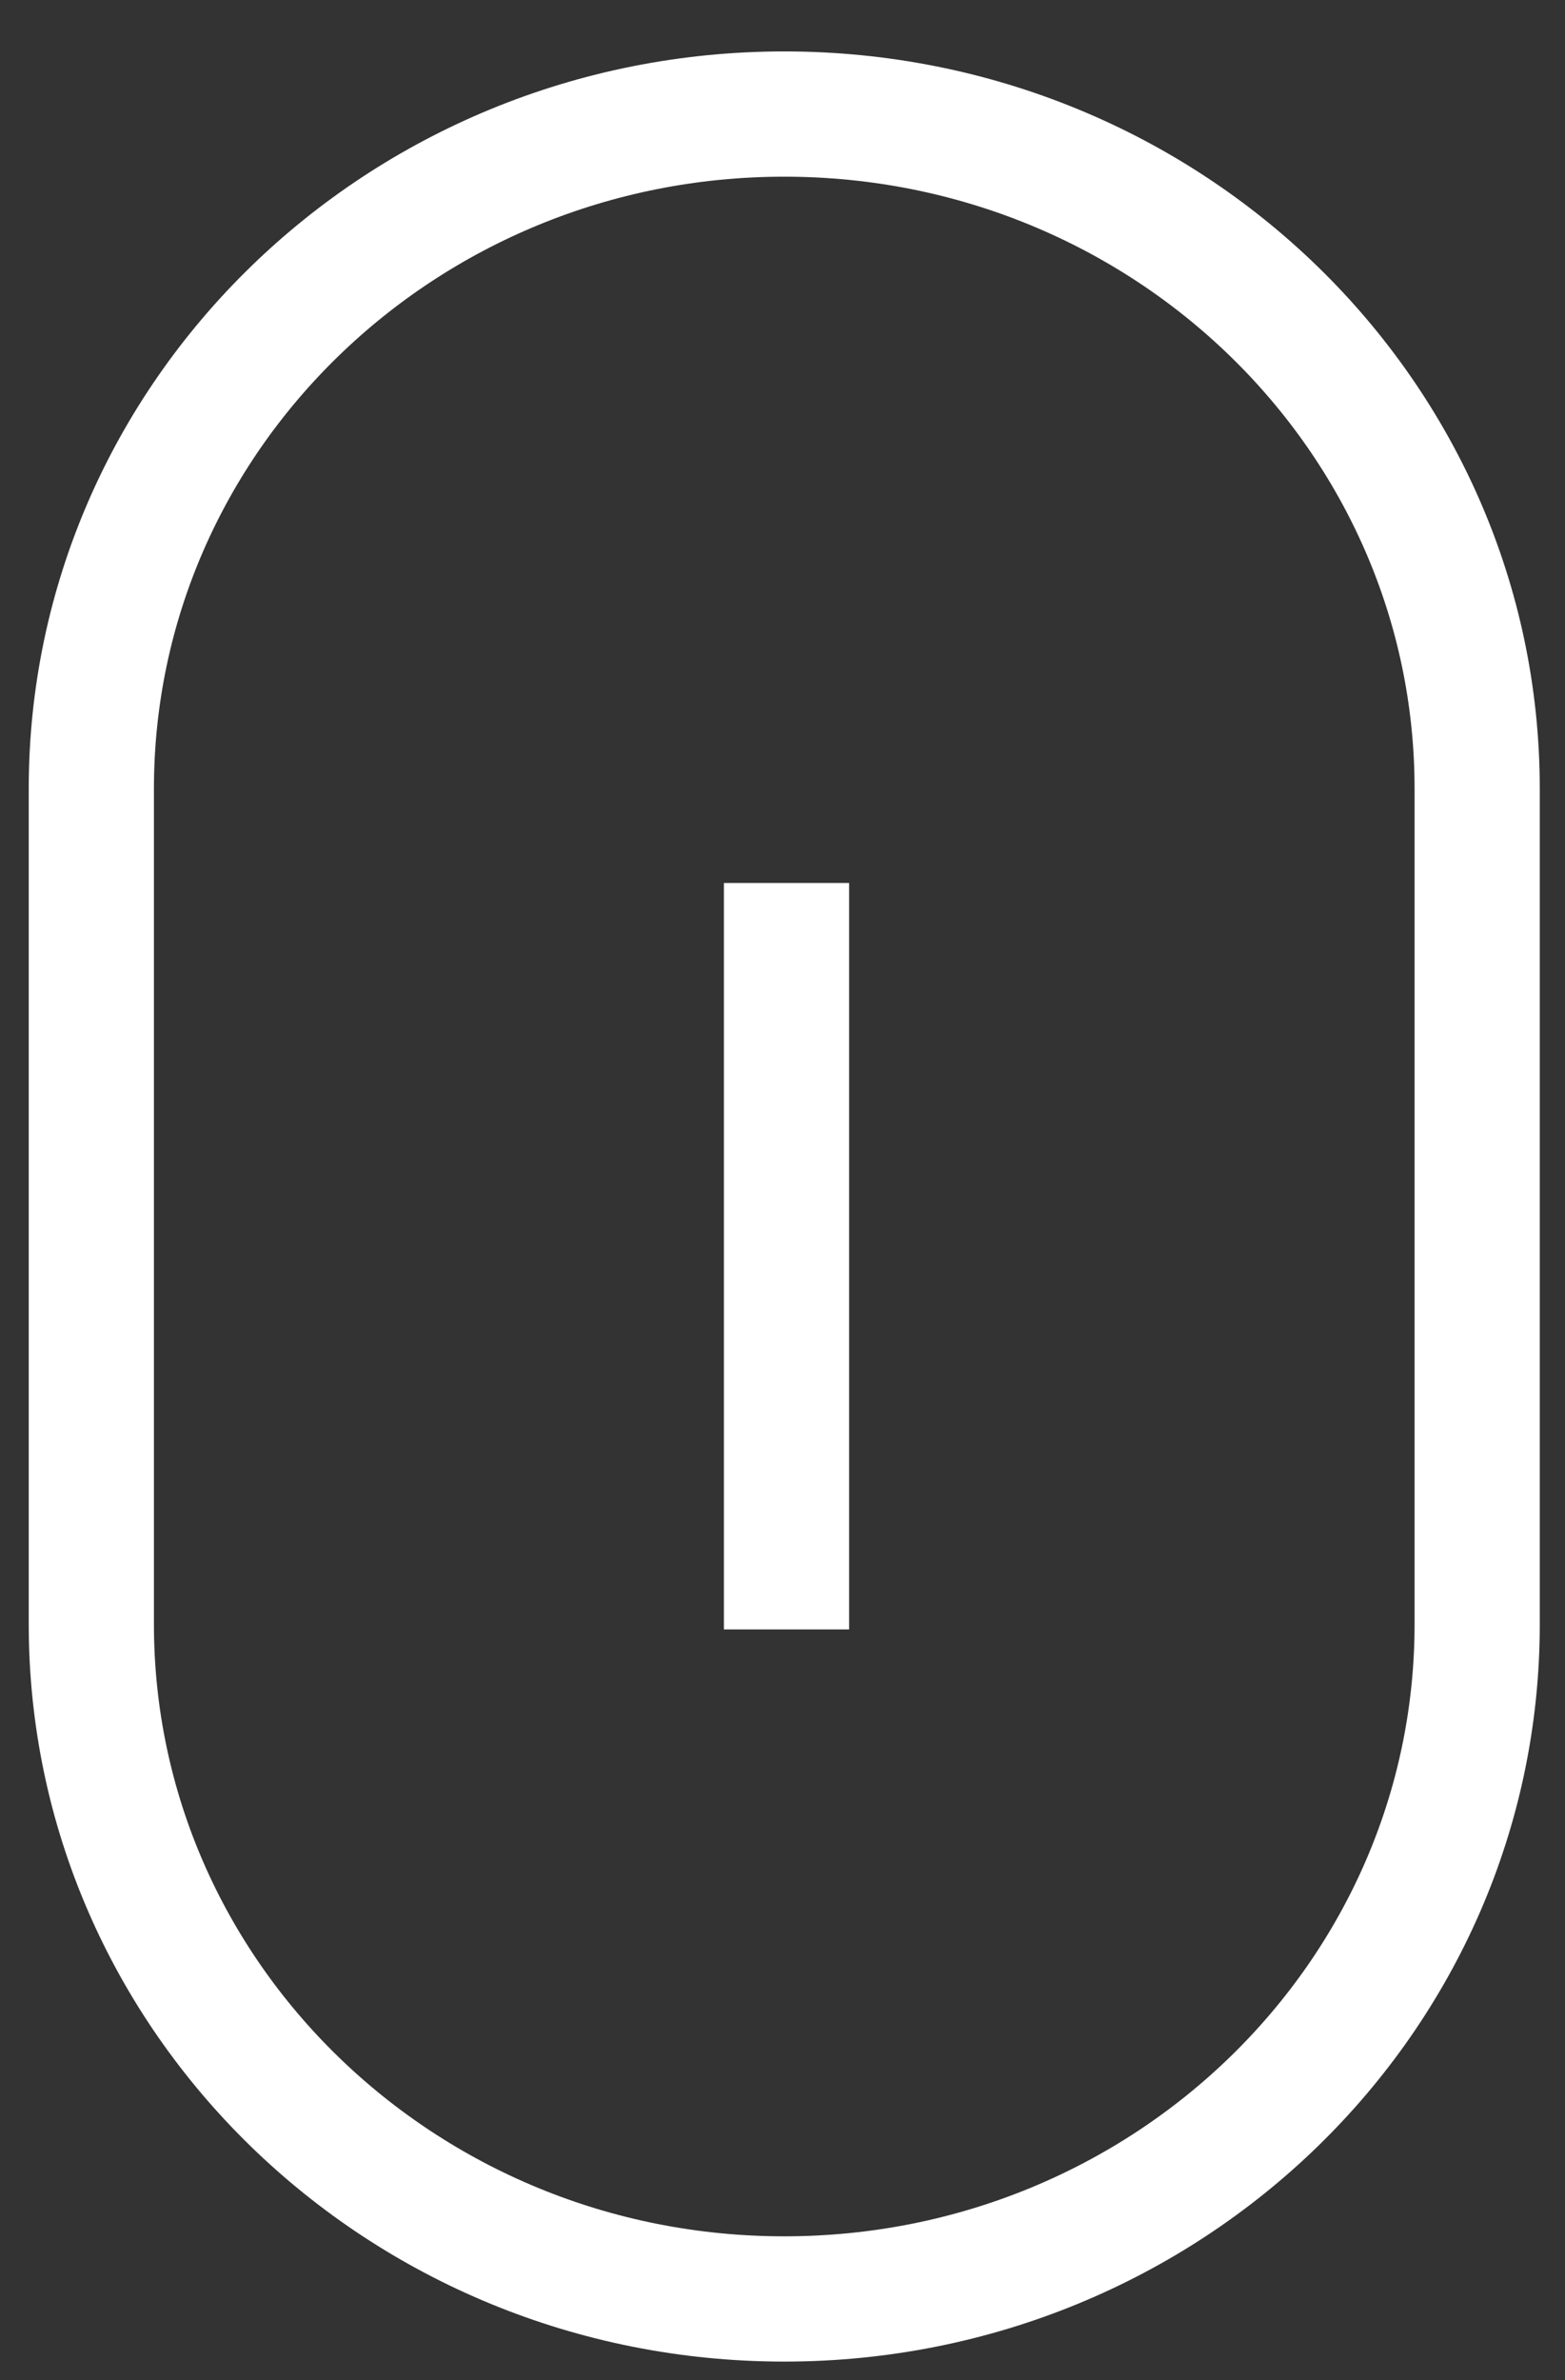 <svg width="25" height="38" viewBox="0 0 25 38" fill="none" xmlns="http://www.w3.org/2000/svg">
<rect x="0" y="0" width="25" height="38" fill="#333333" stroke="none"/>
<path d="M23.597 12.594C23.597 6.644 18.641 1.821 12.528 1.821C6.415 1.821 1.459 6.644 1.459 12.594V25.933C1.459 31.883 6.415 36.706 12.528 36.706C18.641 36.706 23.597 31.883 23.597 25.933V12.594Z" stroke="white" stroke-width="2"/>
<path d="M12.564 14.098V26.016" stroke="white" stroke-width="2"/>
</svg>
